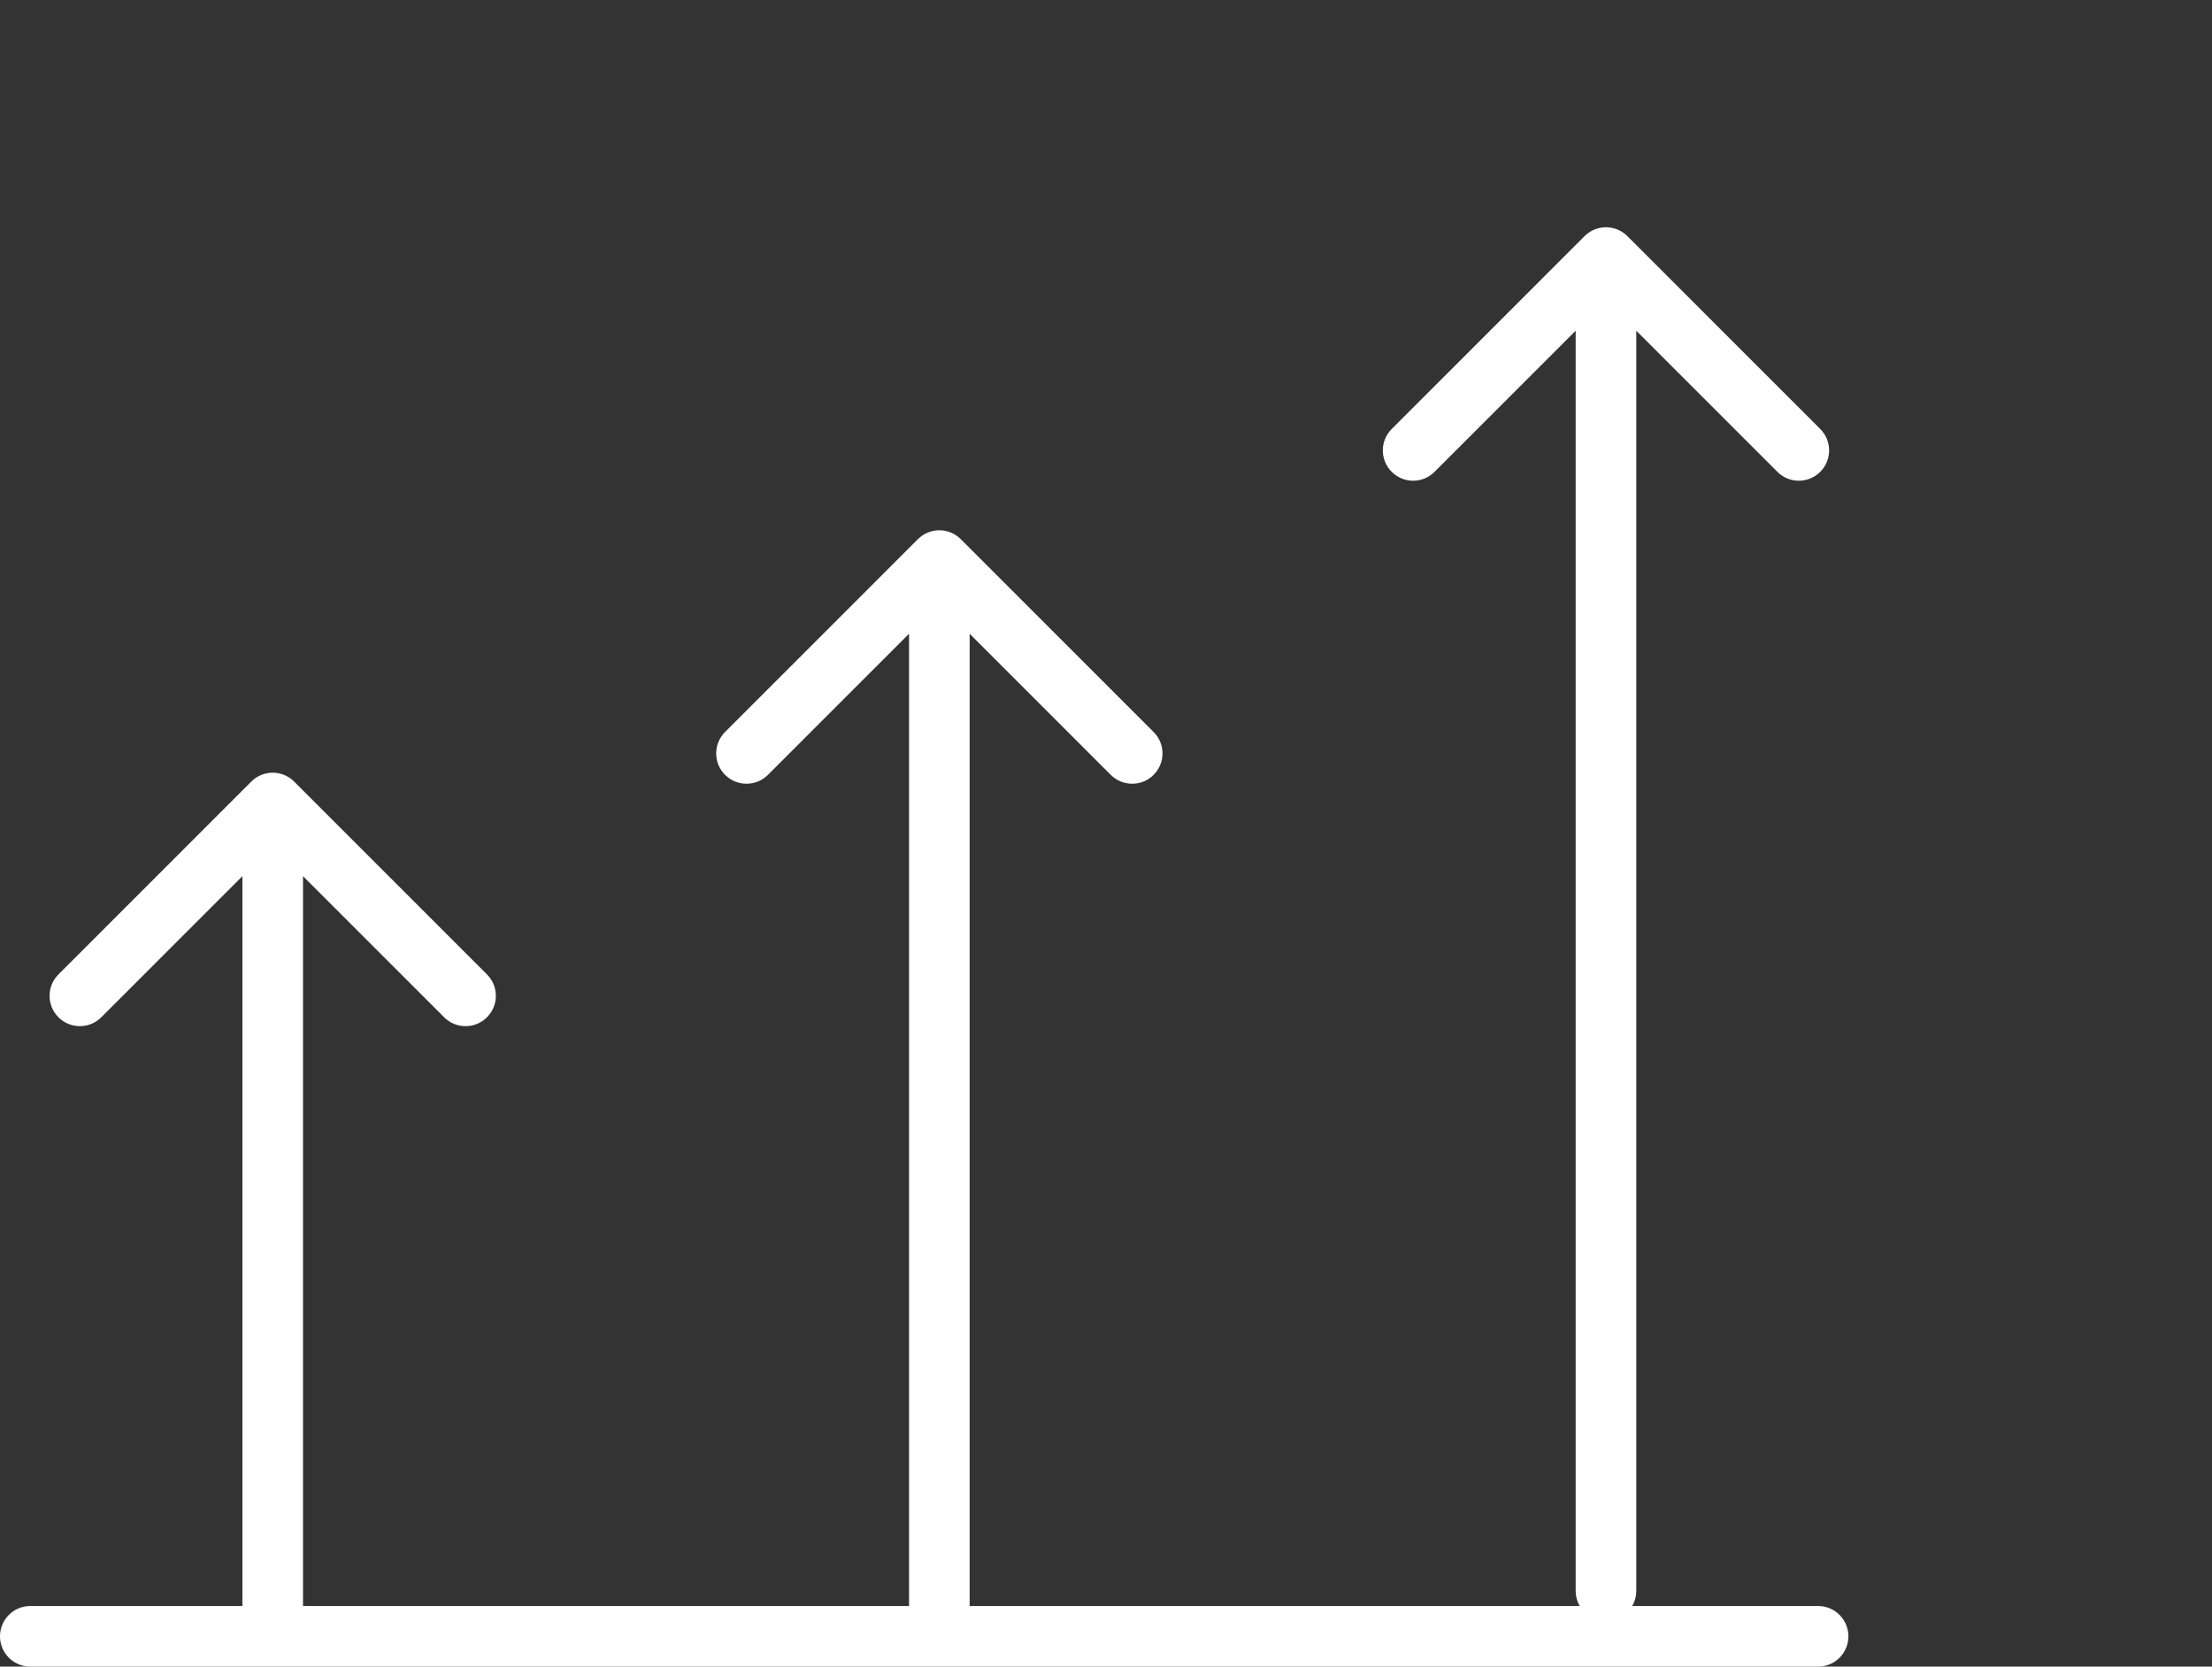 <svg width="73" height="55" viewBox="0 0 73 55" fill="none" xmlns="http://www.w3.org/2000/svg">
<rect x="0" y="0" width="73" height="55" fill="#333333" stroke="none"/>
<path d="M8 53C8 53.552 8.448 54 9 54C9.552 54 10 53.552 10 53H8ZM9.707 25.793C9.317 25.402 8.683 25.402 8.293 25.793L1.929 32.157C1.538 32.547 1.538 33.181 1.929 33.571C2.319 33.962 2.953 33.962 3.343 33.571L9 27.914L14.657 33.571C15.047 33.962 15.681 33.962 16.071 33.571C16.462 33.181 16.462 32.547 16.071 32.157L9.707 25.793ZM10 53V26.5H8V53H10Z" fill="white"/>
<path d="M30 53.5C30 54.052 30.448 54.5 31 54.5C31.552 54.5 32 54.052 32 53.5L30 53.5ZM31.707 17.793C31.317 17.402 30.683 17.402 30.293 17.793L23.929 24.157C23.538 24.547 23.538 25.18 23.929 25.571C24.32 25.962 24.953 25.962 25.343 25.571L31 19.914L36.657 25.571C37.047 25.962 37.681 25.962 38.071 25.571C38.462 25.18 38.462 24.547 38.071 24.157L31.707 17.793ZM32 53.5L32 18.5L30 18.5L30 53.5L32 53.5Z" fill="white"/>
<path d="M52 52.5C52 53.052 52.448 53.5 53 53.5C53.552 53.5 54 53.052 54 52.5L52 52.5ZM53.707 7.793C53.317 7.402 52.683 7.402 52.293 7.793L45.929 14.157C45.538 14.547 45.538 15.181 45.929 15.571C46.319 15.962 46.953 15.962 47.343 15.571L53 9.914L58.657 15.571C59.047 15.962 59.681 15.962 60.071 15.571C60.462 15.181 60.462 14.547 60.071 14.157L53.707 7.793ZM54 52.5L54 8.5L52 8.5L52 52.5L54 52.5Z" fill="white"/>
<path d="M1 54L60 54" stroke="white" stroke-width="2" stroke-linecap="round"/>
</svg>

